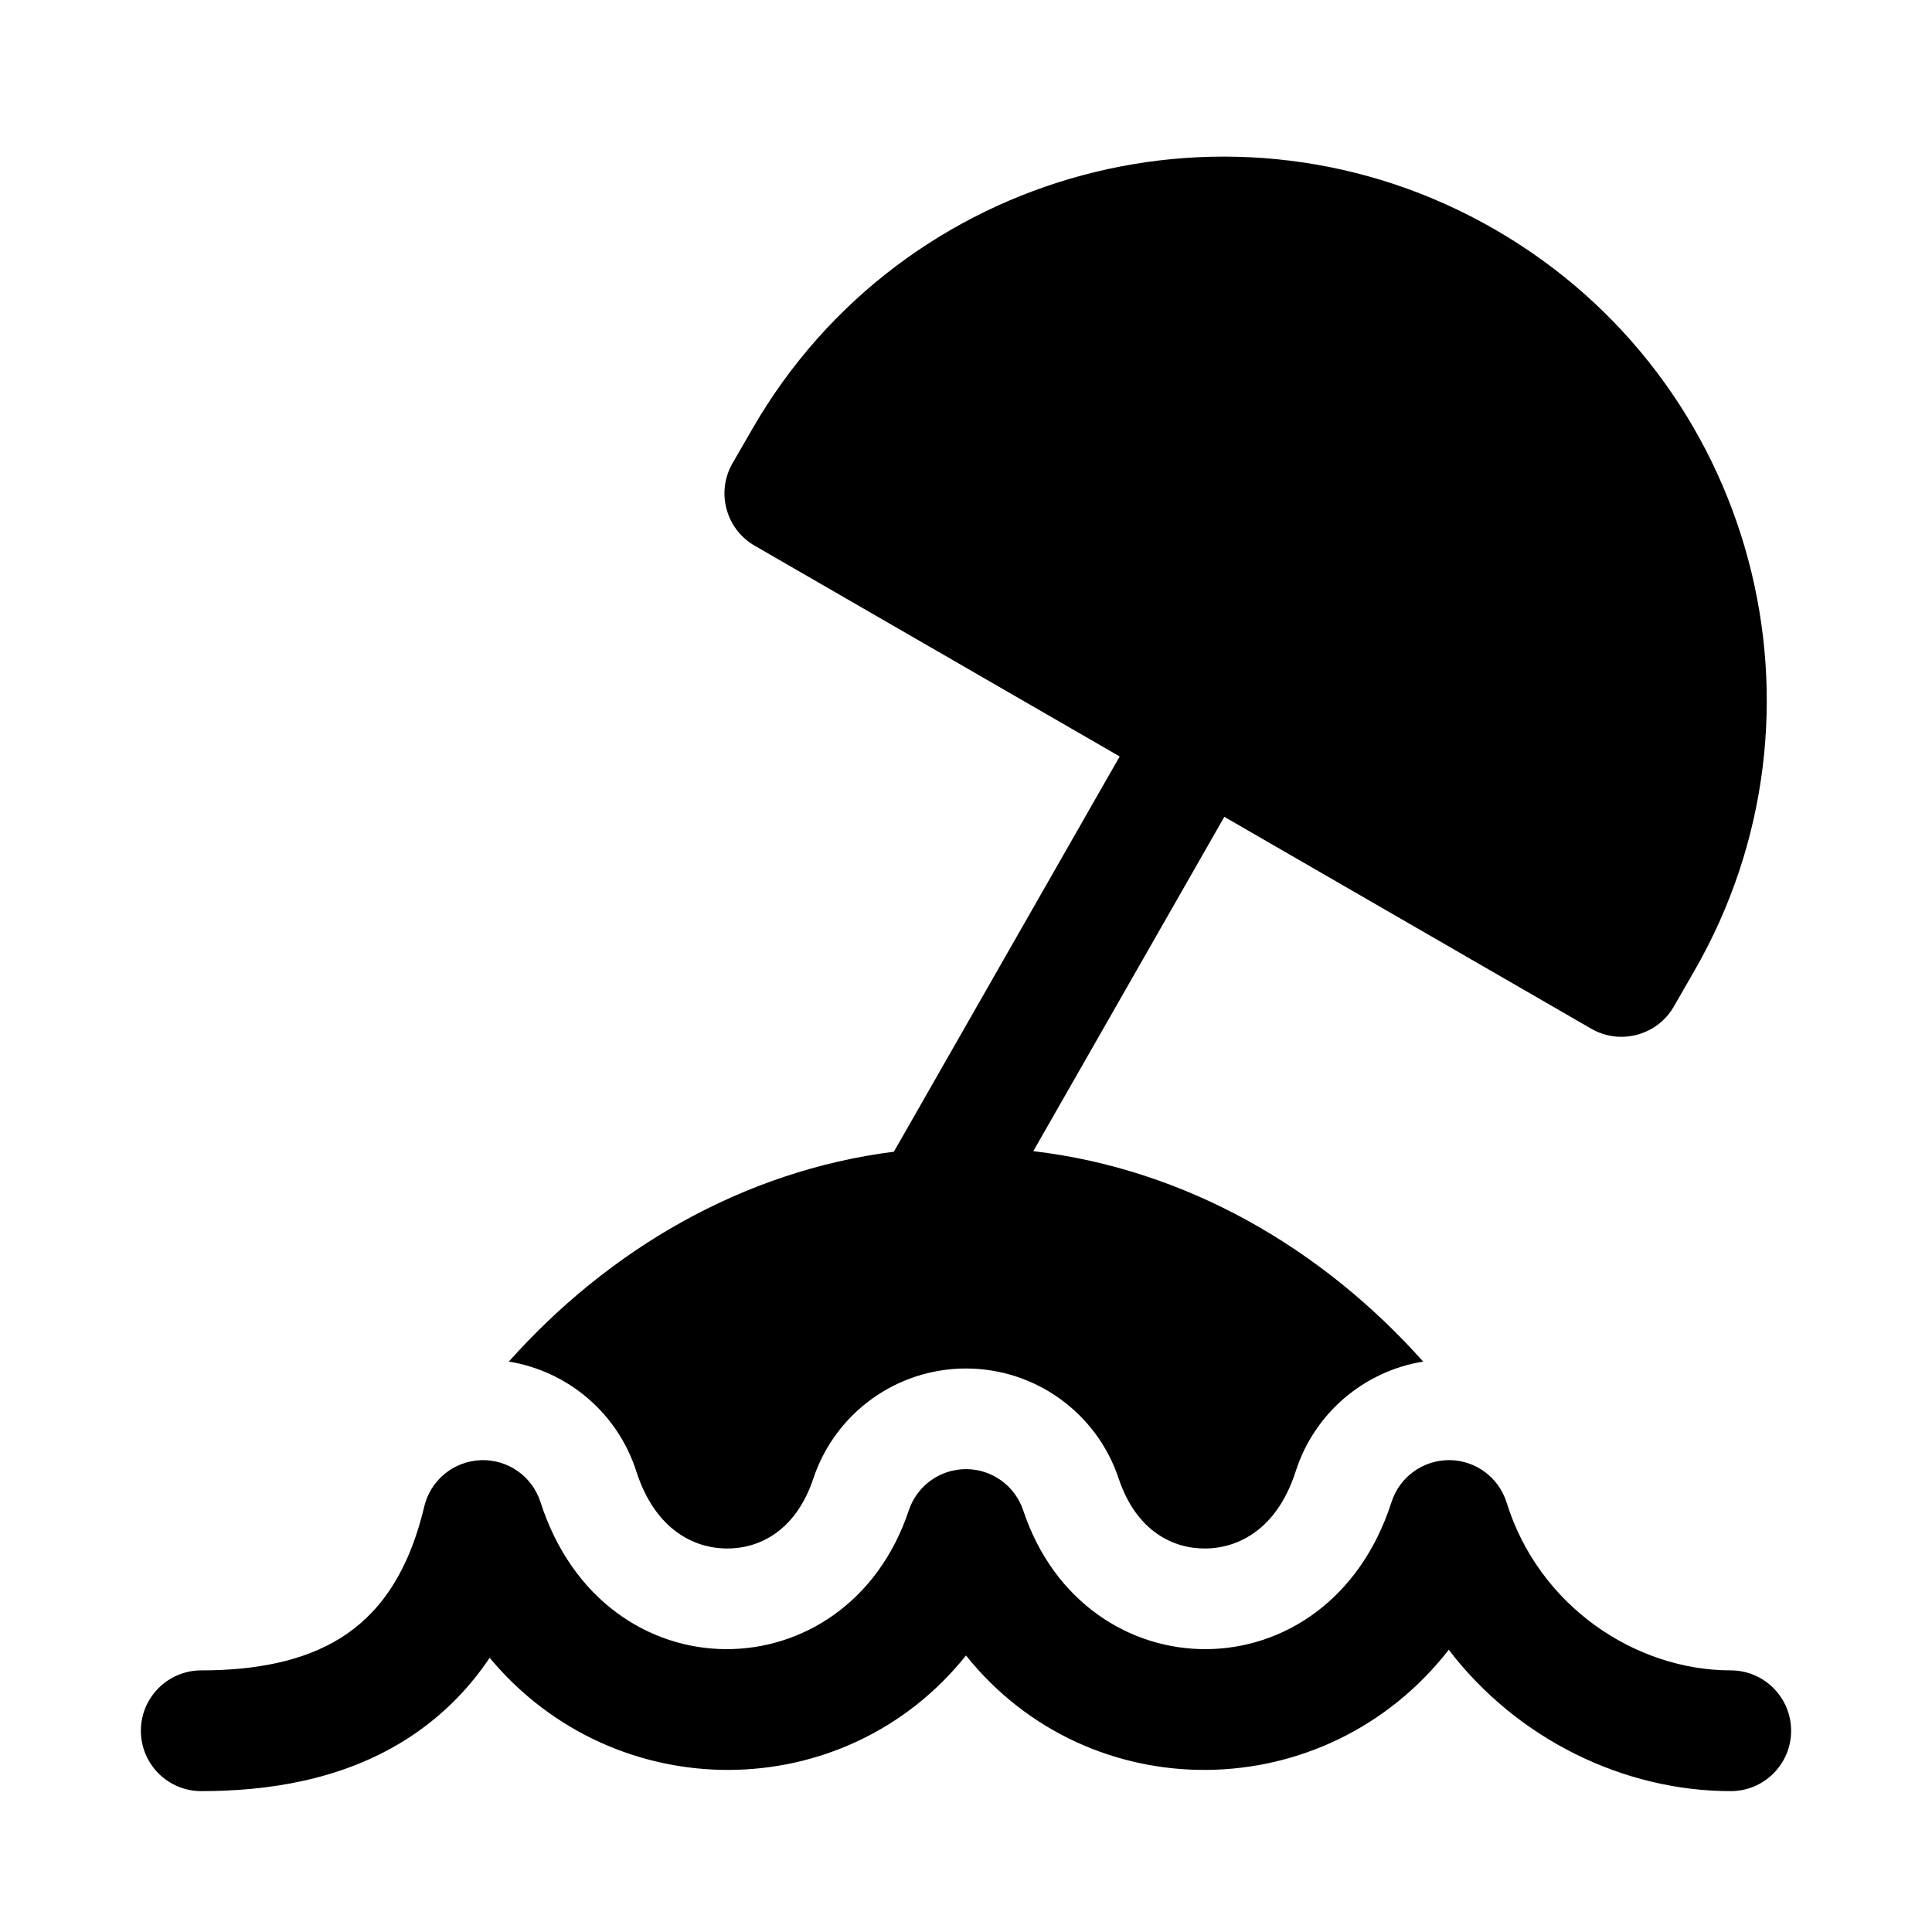 <svg xmlns="http://www.w3.org/2000/svg" viewBox="0 0 24 24" fill="none"><path d="M18.571 2.851C15.343 0.987 11.214 2.093 9.35 5.321L9.1 5.754C8.893 6.113 9.016 6.572 9.375 6.779L13.909 9.397L11.104 14.307C9.224 14.546 7.561 15.524 6.321 16.914C7.052 17.033 7.671 17.551 7.904 18.276C8.139 19.009 8.628 19.232 9.022 19.236C9.425 19.241 9.884 19.023 10.103 18.368C10.375 17.551 11.139 17 12 17C12.861 17 13.625 17.551 13.897 18.368C14.116 19.023 14.575 19.241 14.978 19.236C15.371 19.232 15.861 19.009 16.096 18.276C16.328 17.553 16.946 17.033 17.679 16.914C16.425 15.509 14.741 14.525 12.836 14.3L15.209 10.147L19.767 12.779C20.126 12.986 20.585 12.863 20.792 12.505L21.042 12.071C22.906 8.843 21.8 4.715 18.571 2.851ZM6.714 18.659C6.611 18.338 6.307 18.126 5.971 18.139C5.634 18.152 5.348 18.388 5.27 18.715C5.059 19.606 4.663 20.079 4.229 20.349C3.77 20.635 3.178 20.75 2.5 20.75C2.086 20.75 1.75 21.086 1.75 21.5C1.75 21.915 2.086 22.25 2.5 22.25C3.322 22.25 4.23 22.115 5.021 21.623C5.434 21.366 5.792 21.026 6.083 20.594C7.635 22.46 10.493 22.451 12 20.565C13.534 22.484 16.466 22.46 17.997 20.494C18.845 21.603 20.168 22.25 21.5 22.25C21.914 22.25 22.25 21.915 22.25 21.5C22.25 21.086 21.914 20.75 21.5 20.75C20.317 20.75 19.116 19.953 18.716 18.666C18.619 18.354 18.331 18.14 18.004 18.138C17.677 18.137 17.386 18.347 17.286 18.659C16.502 21.098 13.476 21.058 12.711 18.763C12.609 18.457 12.323 18.25 12 18.25C11.677 18.25 11.391 18.457 11.289 18.763C10.524 21.058 7.498 21.098 6.714 18.659Z" fill="currentColor"/></svg>
